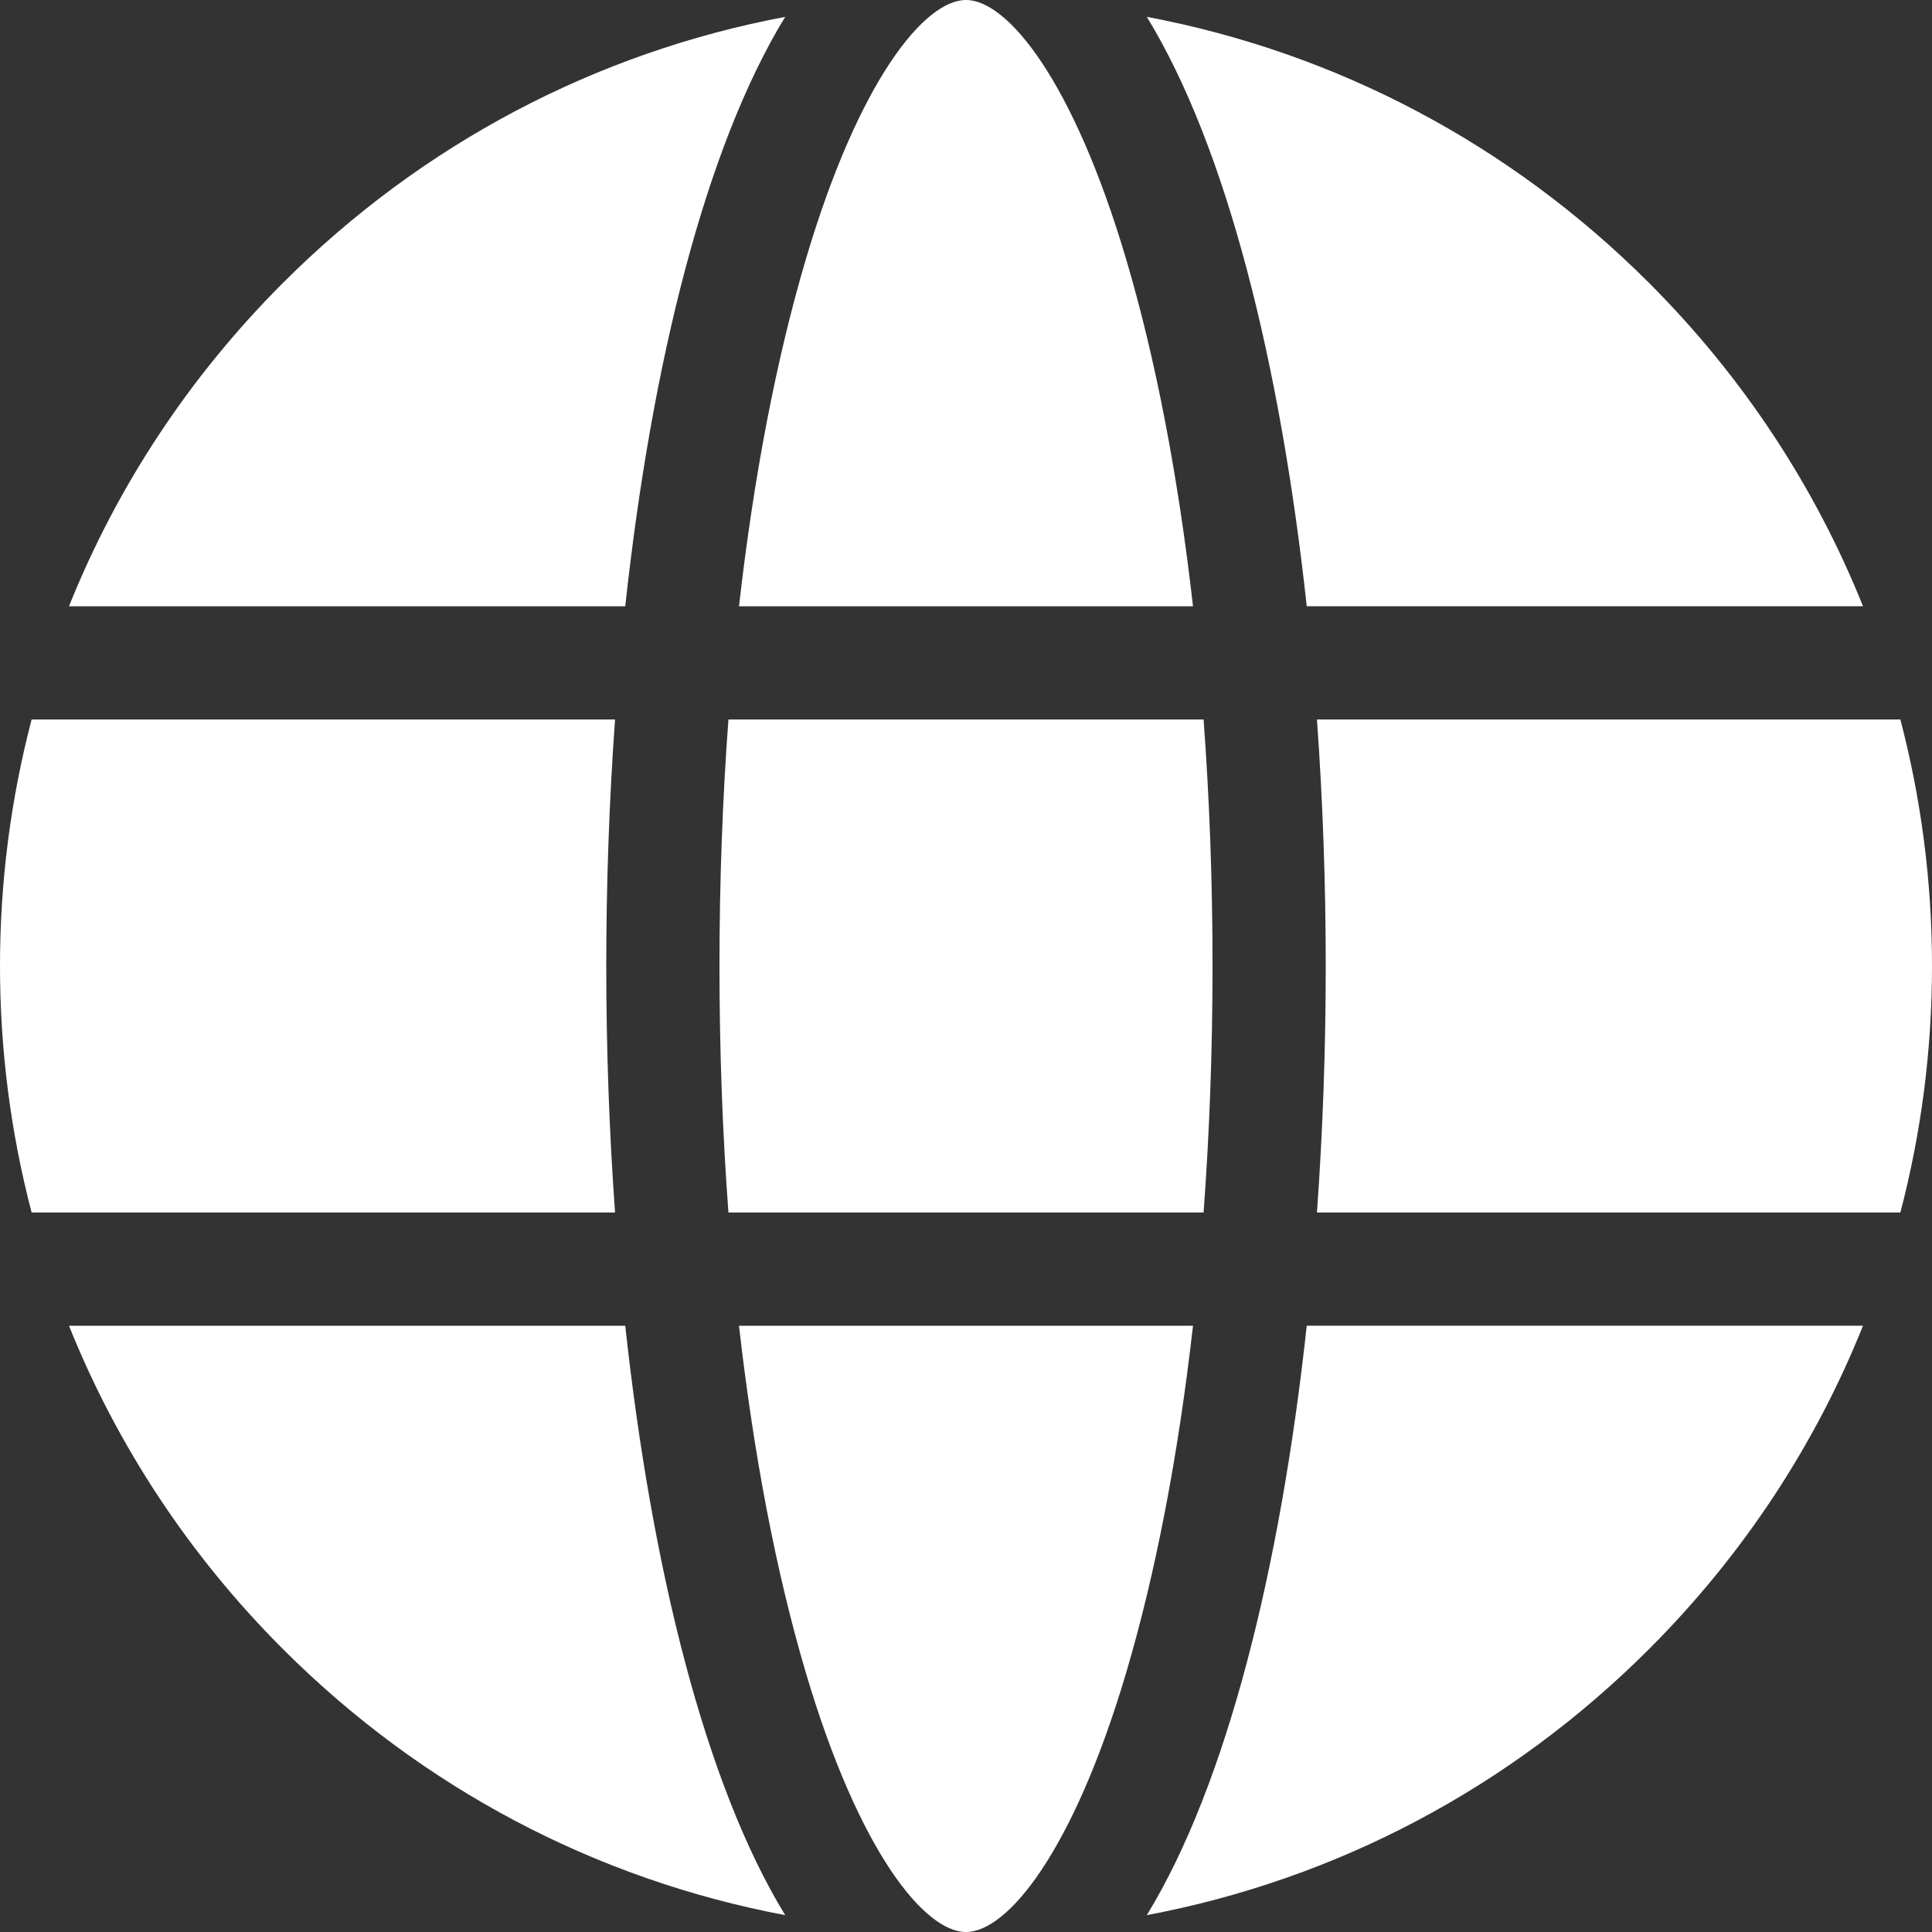 <?xml version="1.0" encoding="UTF-8"?> <svg xmlns="http://www.w3.org/2000/svg" xmlns:xlink="http://www.w3.org/1999/xlink" xmlns:svgjs="http://svgjs.com/svgjs" width="512" height="512" x="0" y="0" viewBox="0 0 512 512" style="enable-background:new 0 0 512 512" xml:space="preserve"><rect x="0" y="0" width="512" height="512" fill="#333333" stroke="none"/> <g> <g xmlns="http://www.w3.org/2000/svg"> <path d="m160.667 256c0-21.915.781-43.869 2.328-65.334h-154.61c-5.521 21.066-8.385 42.979-8.385 65.334s2.864 44.268 8.385 65.334h154.609c-1.546-21.465-2.327-43.419-2.327-65.334z" fill="#ffffff" data-original="#000000" style=""></path> <path d="m190.667 256c0 22.347.808 44.251 2.374 65.334h125.918c1.566-21.083 2.374-42.987 2.374-65.334 0-22.346-.808-44.251-2.374-65.334h-125.918c-1.566 21.083-2.374 42.988-2.374 65.334z" fill="#ffffff" data-original="#000000" style=""></path> <path d="m503.615 190.666h-154.609c1.546 21.465 2.327 43.419 2.327 65.334s-.781 43.869-2.327 65.334h154.609c5.521-21.066 8.385-42.979 8.385-65.334s-2.864-44.268-8.385-65.334z" fill="#ffffff" data-original="#000000" style=""></path> <path d="m195.844 351.334c3.876 34.18 9.862 65.475 17.733 92.028 14.056 47.414 31.435 68.638 42.423 68.638s28.367-21.224 42.423-68.638c7.871-26.554 13.857-57.849 17.733-92.028z" fill="#ffffff" data-original="#000000" style=""></path> <path d="m316.156 160.666c-3.876-34.181-9.862-65.476-17.733-92.029-14.056-47.414-31.435-68.637-42.423-68.637s-28.367 21.223-42.423 68.637c-7.871 26.554-13.857 57.849-17.733 92.029z" fill="#ffffff" data-original="#000000" style=""></path> <path d="m493.716 160.666c-12.708-31.703-31.817-60.807-56.696-85.686-36.855-36.855-82.975-61.072-133.104-70.513 21.164 34.59 35.394 91.862 42.385 156.198h147.415z" fill="#ffffff" data-original="#000000" style=""></path> <path d="m303.916 507.532c50.129-9.44 96.248-33.657 133.104-70.514 24.879-24.878 43.988-53.981 56.696-85.685h-147.415c-6.991 64.337-21.221 121.609-42.385 156.199z" fill="#ffffff" data-original="#000000" style=""></path> <path d="m18.284 351.334c12.708 31.703 31.818 60.807 56.696 85.685 36.856 36.856 82.975 61.073 133.103 70.514-21.164-34.59-35.393-91.862-42.384-156.198h-147.415z" fill="#ffffff" data-original="#000000" style=""></path> <path d="m208.083 4.468c-50.128 9.44-96.247 33.657-133.103 70.513-24.878 24.879-43.988 53.982-56.696 85.686h147.415c6.991-64.337 21.22-121.609 42.384-156.199z" fill="#ffffff" data-original="#000000" style=""></path> </g> </g> </svg> 